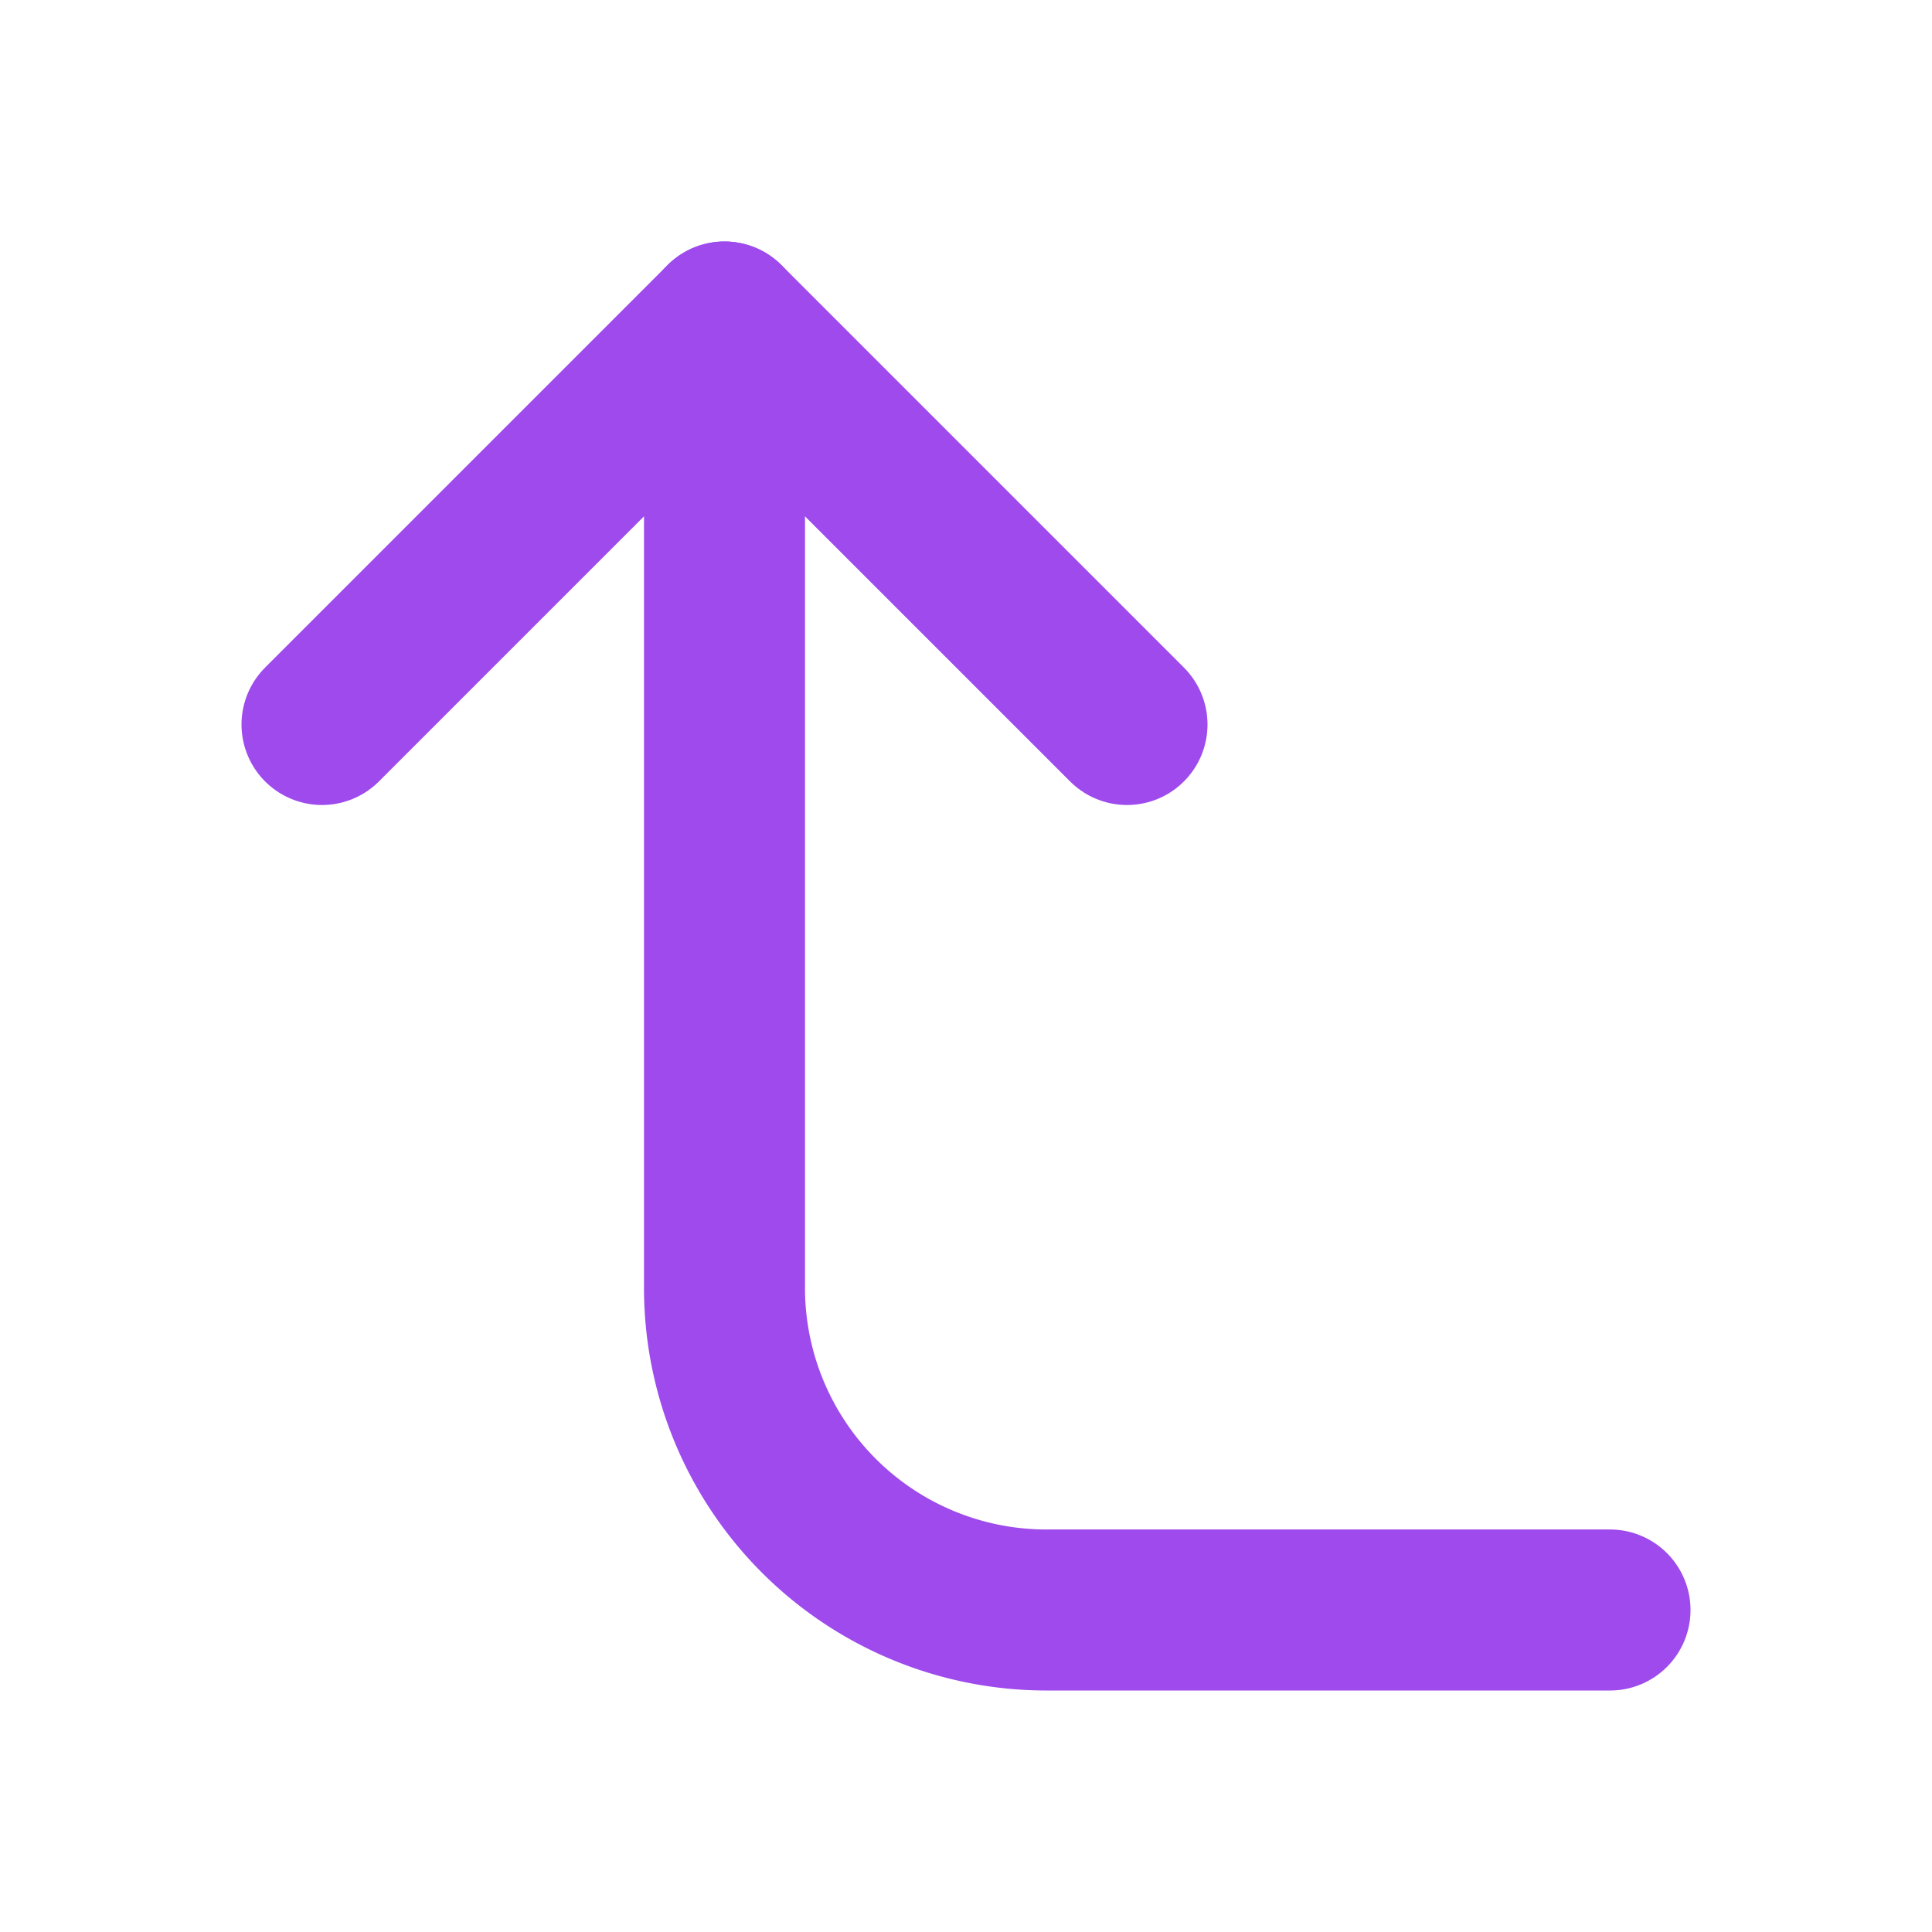 <svg xmlns="http://www.w3.org/2000/svg" width="24" height="24" viewBox="0 0 24 24" fill="none" stroke="#9e4aed" stroke-width="2" stroke-linecap="round" stroke-linejoin="round" class="feather feather-corner-left-up"><polyline points="14 9 9 4 4 9"></polyline><path d="M20 20h-7a4 4 0 0 1-4-4V4"></path></svg>
